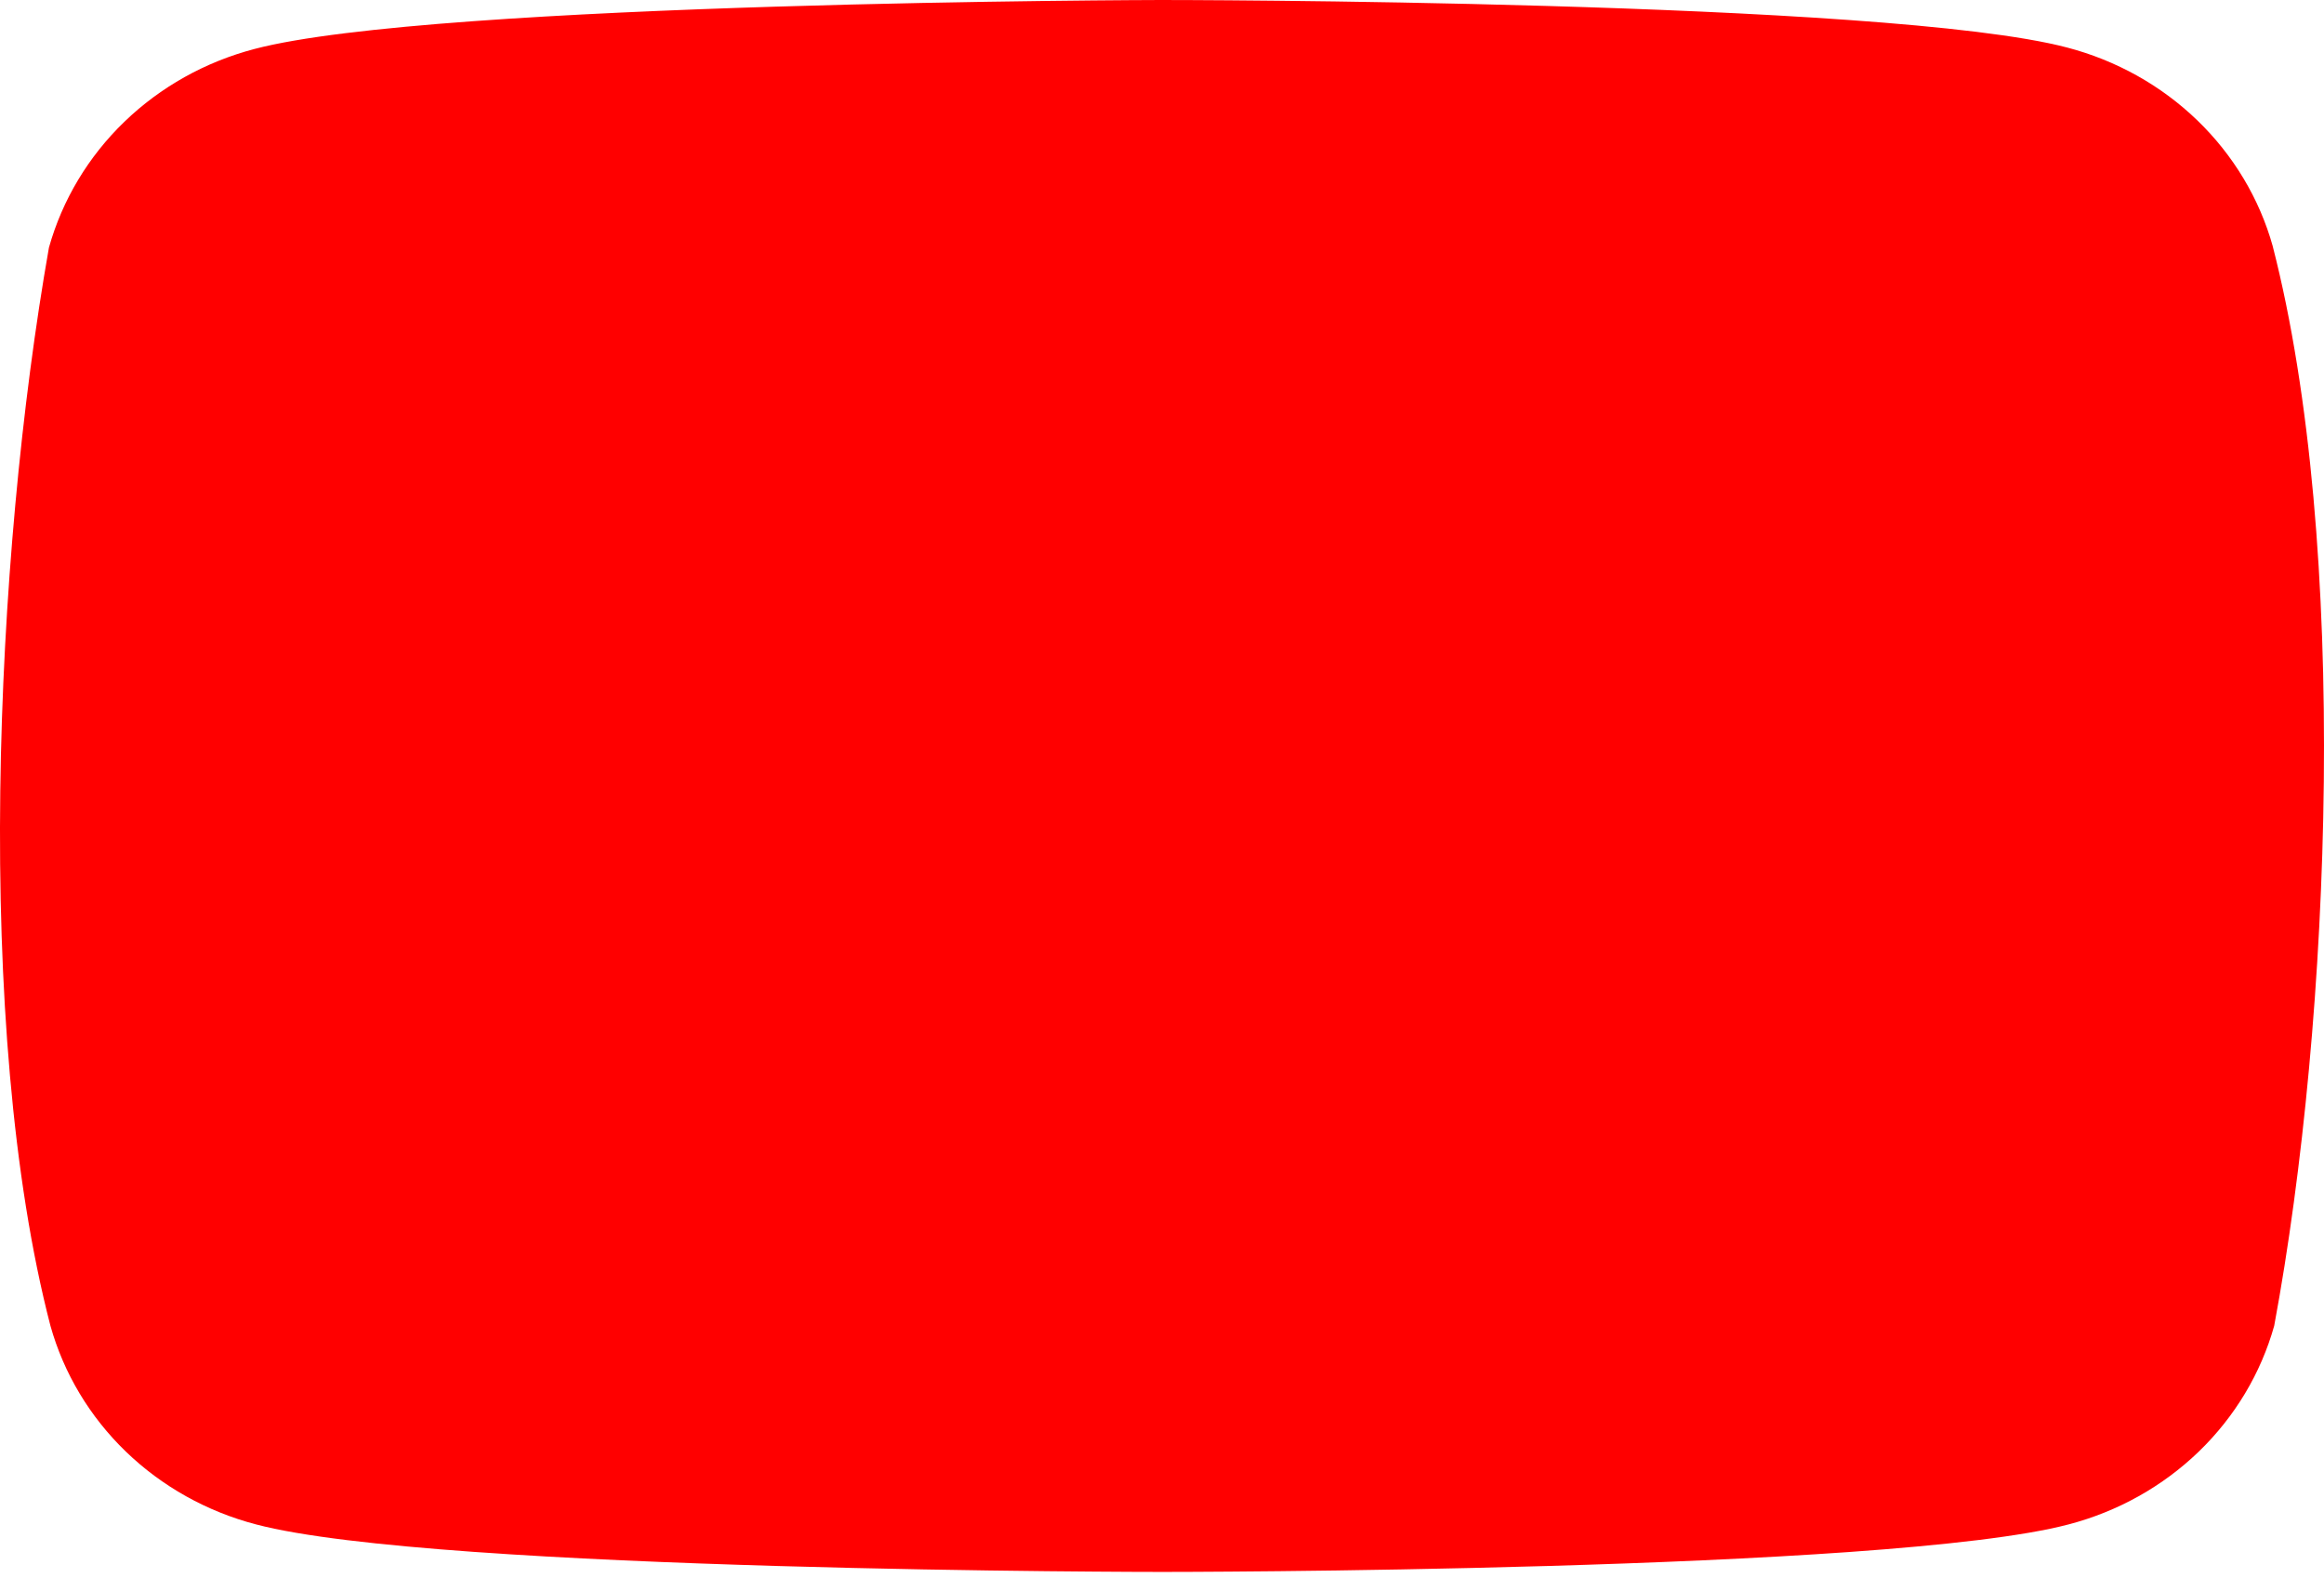 <?xml version="1.0" encoding="UTF-8"?> <svg xmlns="http://www.w3.org/2000/svg" width="327" height="222" viewBox="0 0 327 222" fill="none"> <path d="M319.786 34.624C317.91 27.931 314.251 21.83 309.173 16.927C304.095 12.025 297.775 8.492 290.843 6.682C265.465 0 163.335 0 163.335 0C163.335 0 61.201 0.203 35.827 6.884C28.895 8.695 22.576 12.228 17.498 17.131C12.421 22.033 8.762 28.134 6.886 34.827C-0.79 78.363 -3.768 144.697 7.096 186.489C8.972 193.182 12.63 199.283 17.708 204.186C22.786 209.088 29.105 212.621 36.036 214.432C61.413 221.113 163.545 221.113 163.545 221.113C163.545 221.113 265.677 221.113 291.053 214.432C297.985 212.621 304.304 209.088 309.382 204.186C314.459 199.283 318.118 193.182 319.994 186.489C328.088 142.893 330.584 76.6 319.784 34.626L319.786 34.624Z" fill="#FF0000"></path> </svg> 